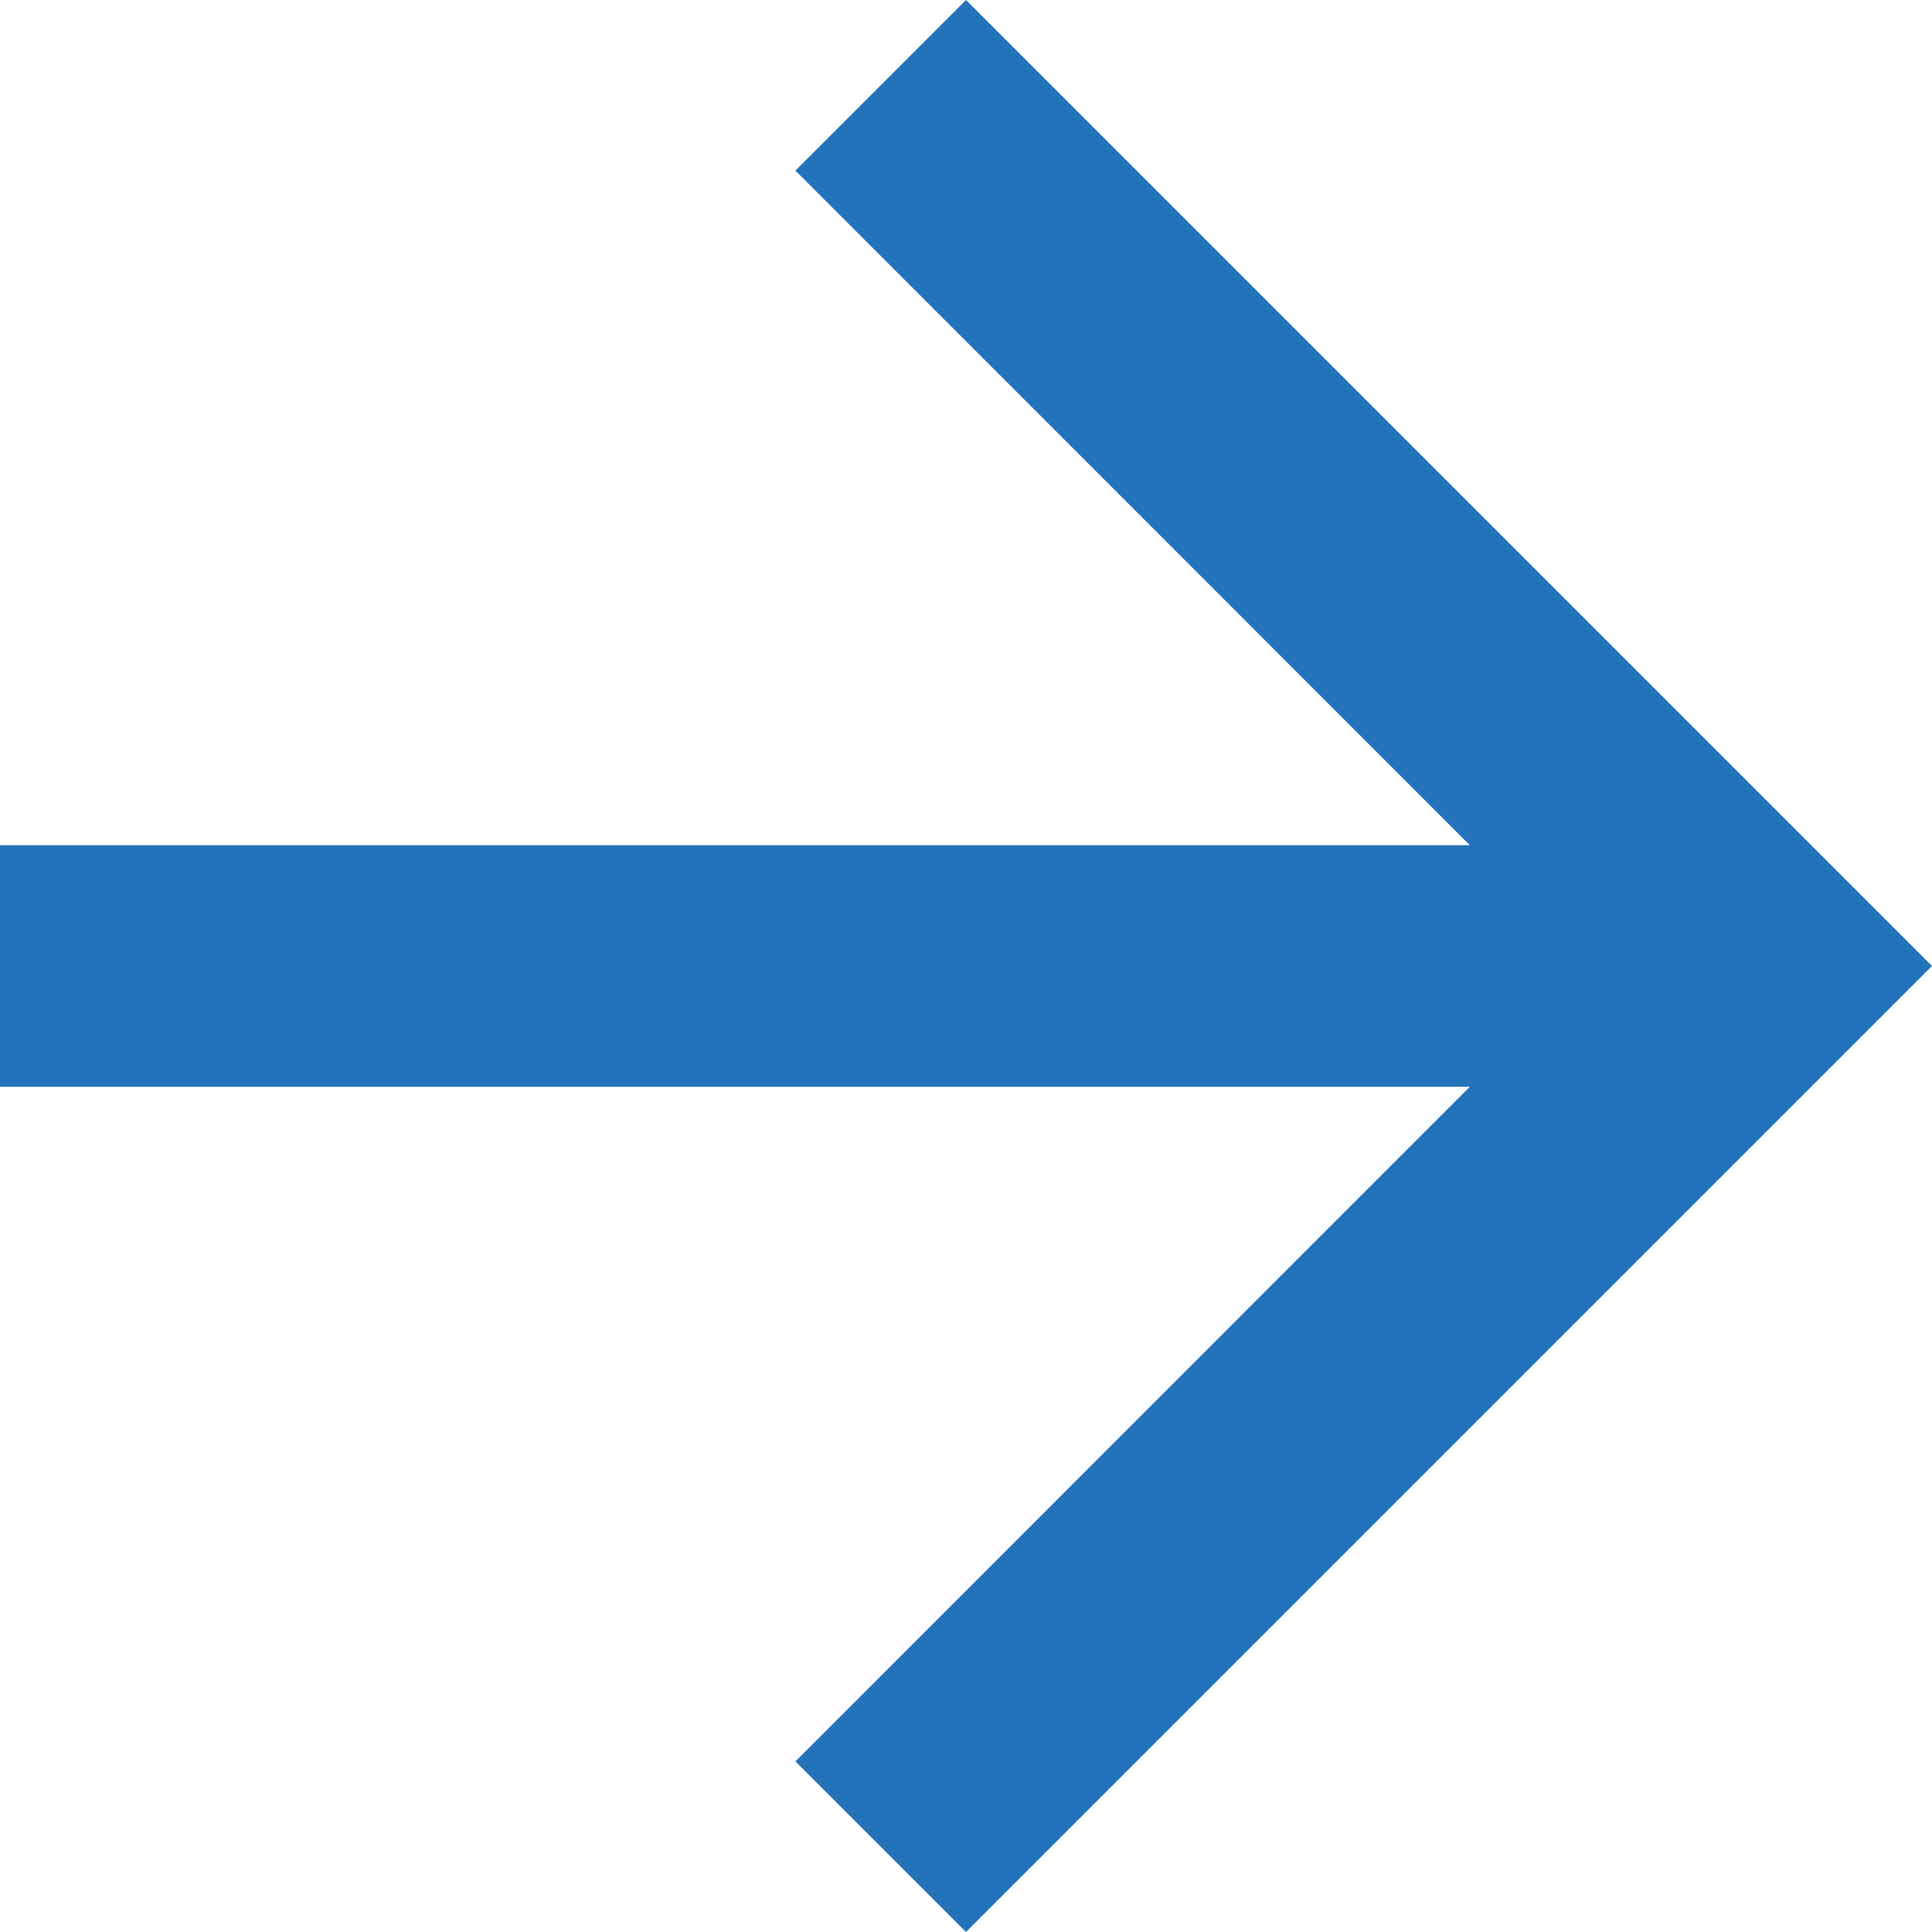 <svg width="10" height="10" viewBox="0 0 10 10" xmlns="http://www.w3.org/2000/svg">
    <path d="m5 0-.883.883 3.491 3.492H0v1.25h7.608L4.117 9.117 5 10l5-5z" fill="#2273BA" fill-rule="evenodd"/>
</svg>
